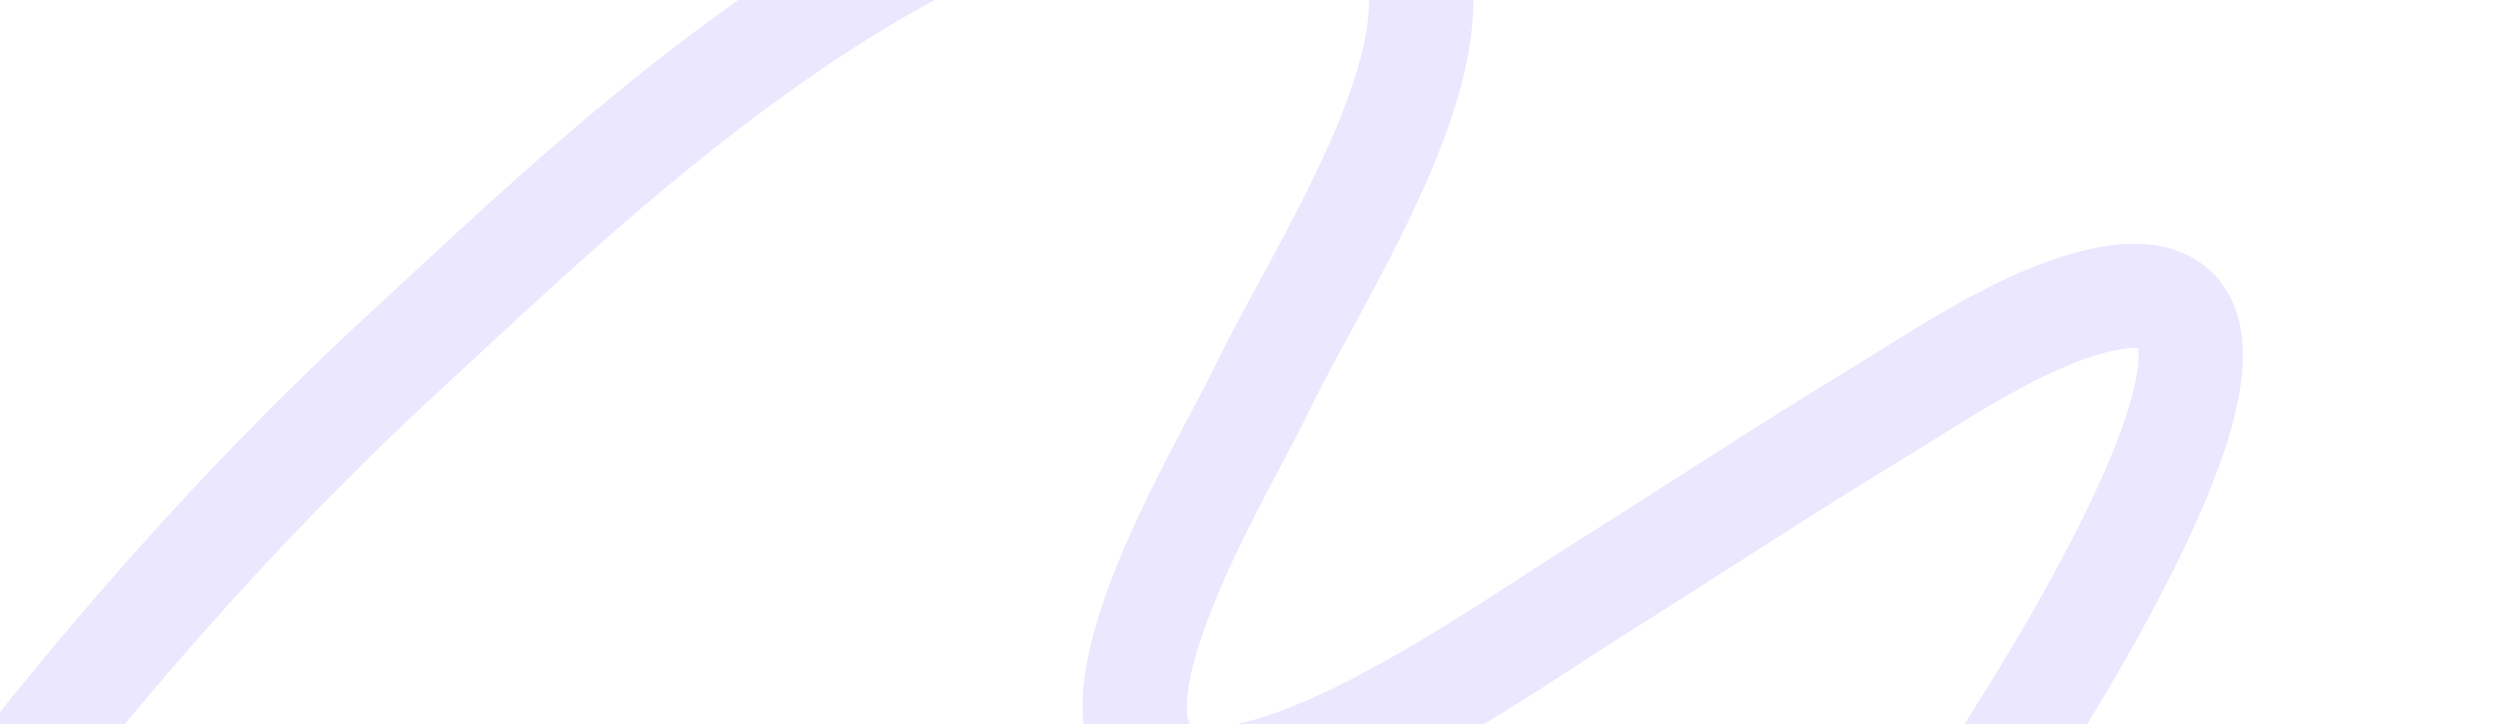 <?xml version="1.0" encoding="UTF-8"?> <svg xmlns="http://www.w3.org/2000/svg" width="1201" height="348" viewBox="0 0 1201 348" fill="none"><path d="M2137.41 -258.383C2088.8 -203.378 899.429 762.793 822.305 679.856C810.277 666.949 815.412 647.601 821.738 629.562C850.791 546.421 899.379 462.684 952.967 379.741C972.892 348.898 1126.45 116.814 1007.99 144.42C971.559 152.894 930.555 181.177 901.425 198.863C855.115 226.979 810.667 256.42 765.018 284.994C726.22 309.273 620.428 385.056 569.058 373.285C504.965 358.622 587.93 225.128 605.174 188.893C643.876 107.661 770.679 -67.876 581.671 -65.301C435.499 -63.307 278.604 91.645 196.505 167.079C94.147 261.133 13.419 361.139 -59.282 461.064C-118.67 542.655 -174.98 624.439 -232.25 706.244C-286.799 784.112 -330.335 862.561 -392.585 939.757C-415.173 967.751 -485.428 1036.88 -531.65 1009.03C-561.249 991.218 -561.341 947.038 -556.434 917.51C-542.992 836.669 -485.945 752.271 -448.015 670.12C-416.585 601.993 -380.974 533.433 -363.116 465.943C-350.084 416.673 -336.513 362.54 -356.978 320.462C-425.302 180.15 -744.593 443.397 -825.855 512.347C-882.422 560.346 -934.289 609.972 -988.556 658.742C-1194.08 843.478 -1385.79 1032.51 -1577.81 1221.26C-1757.44 1397.84 -1939.39 1583.38 -2174.2 1738.33C-2203.32 1757.57 -2234.47 1777.47 -2269.55 1791.18" stroke="#EAE7FF" stroke-width="50.091" stroke-miterlimit="10"></path></svg> 
